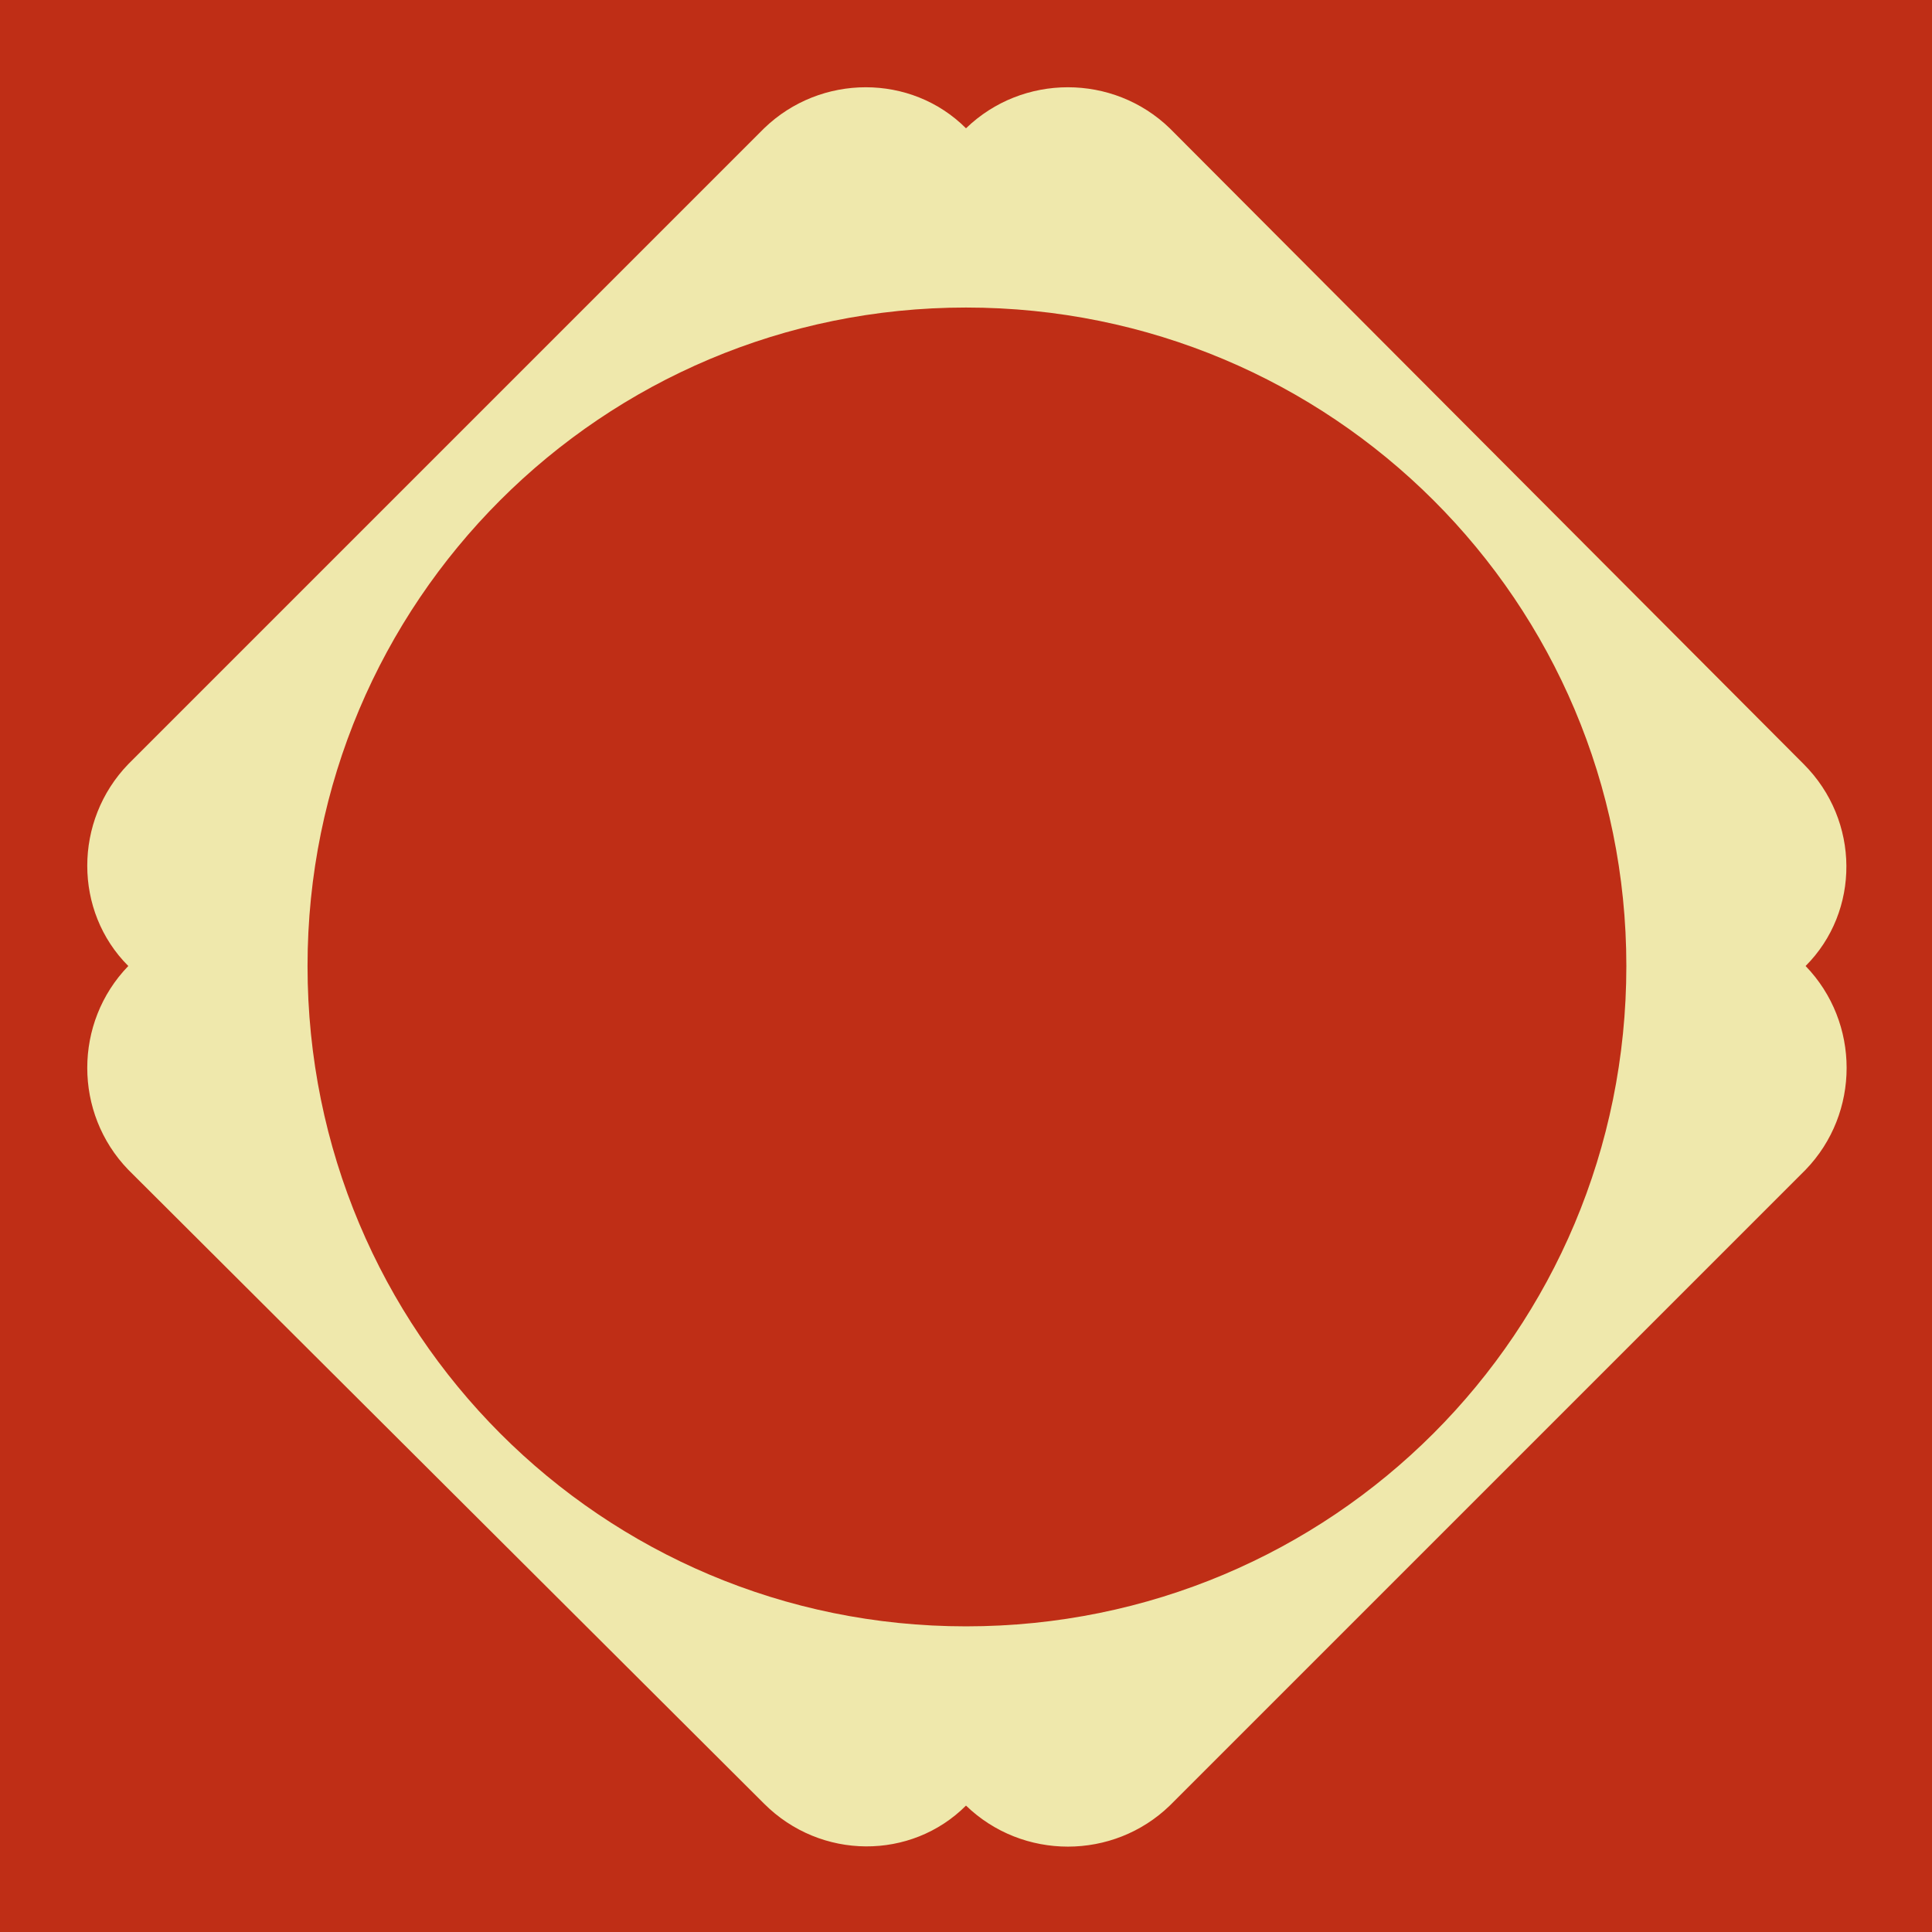 <svg viewBox="0 0 1024 1024"  xmlns="http://www.w3.org/2000/svg">
<defs>
 <g id="asset1183" desc="Hakko Daiodo (CC-BY equivalent)/Kaku/Sumiiri Teppou Kaku">
  <path d="M512 862 C319 862 163 706 163 512 C163 319 319 163 512 163 C706 163 862 319 862 512 C862 706 706 862 512 862 M957 512 C986 483 986 435 956 405 L620 68 C590 39 542 39 512 68 C483 39 435 39 405 68 L68 405 C39 435 39 483 68 512 C39 542 39 590 68 620 L405 956 C435 986 483 986 512 957 C542 986 590 986 620 957 L957 620 C986 590 986 542 957 512 " />
 </g>
</defs>
 <rect x="0" y="0" width="100%" height="100%" fill="#BF2E16" />
 <use href="#asset1183" fill="#EFE8AC" />
</svg>
